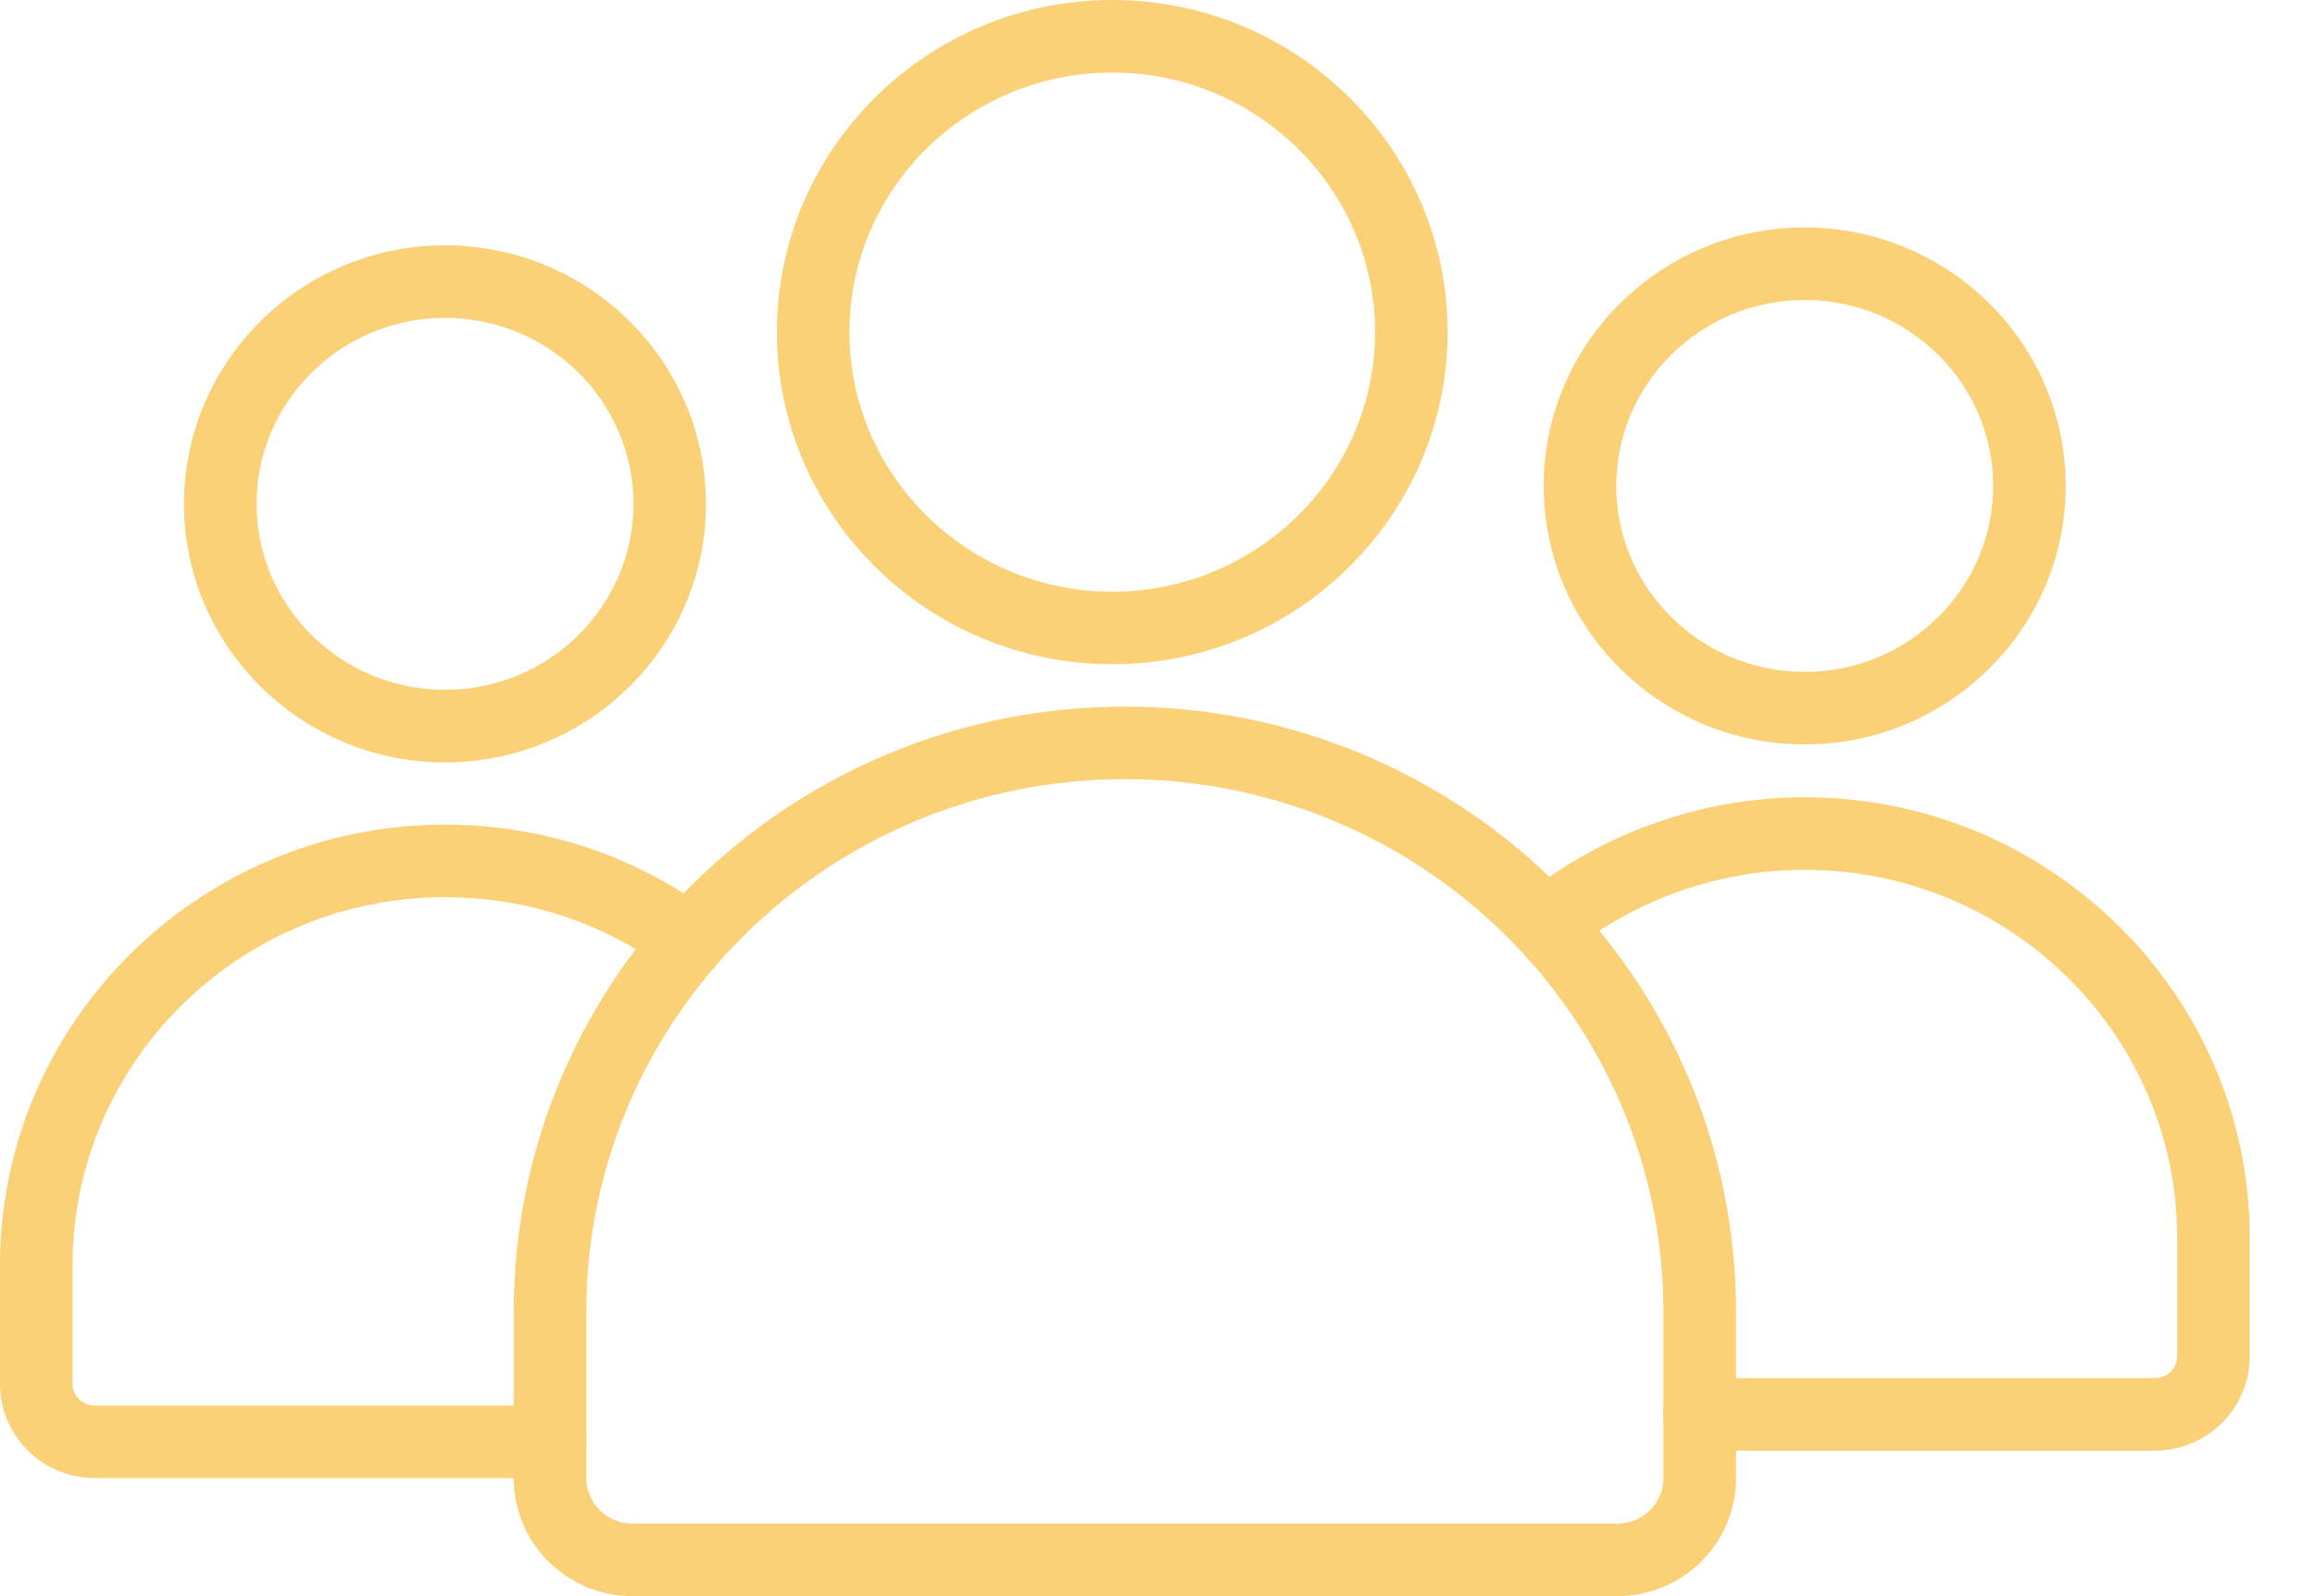 <svg width="29" height="20" viewBox="0 0 29 20" fill="none" xmlns="http://www.w3.org/2000/svg">
<path d="M5.575 9.553C3.772 9.553 2.305 8.099 2.305 6.314C2.305 4.528 3.772 3.074 5.575 3.074C7.377 3.074 8.844 4.527 8.844 6.314C8.844 8.1 7.377 9.553 5.575 9.553ZM5.575 3.983C4.273 3.983 3.214 5.029 3.214 6.314C3.214 7.598 4.273 8.644 5.575 8.644C6.876 8.644 7.935 7.598 7.935 6.314C7.935 5.029 6.876 3.983 5.575 3.983ZM6.89 18.521H1.188C0.533 18.521 0 17.991 0 17.34V15.854C0 12.81 2.501 10.333 5.575 10.333C6.784 10.333 7.934 10.711 8.902 11.424C8.999 11.496 9.063 11.603 9.081 11.722C9.099 11.841 9.069 11.963 8.997 12.06C8.926 12.157 8.819 12.222 8.699 12.239C8.58 12.258 8.459 12.227 8.362 12.156C7.552 11.559 6.588 11.242 5.575 11.242C3.002 11.242 0.909 13.311 0.909 15.854V17.34C0.909 17.49 1.034 17.612 1.188 17.612H6.89C7.141 17.612 7.345 17.815 7.345 18.066C7.345 18.317 7.141 18.521 6.89 18.521V18.521ZM26.994 18.177H21.292C21.041 18.177 20.837 17.974 20.837 17.723C20.837 17.472 21.041 17.268 21.292 17.268H26.994C27.148 17.268 27.273 17.146 27.273 16.997V15.51C27.273 12.967 25.18 10.899 22.607 10.899C21.533 10.899 20.484 11.269 19.654 11.941C19.459 12.099 19.173 12.069 19.015 11.873C18.857 11.678 18.887 11.392 19.082 11.234C20.073 10.432 21.326 9.99 22.607 9.99C25.681 9.99 28.182 12.466 28.182 15.51V16.997C28.182 17.647 27.649 18.177 26.994 18.177ZM22.607 9.328C20.805 9.328 19.338 7.875 19.338 6.089C19.338 4.303 20.805 2.85 22.607 2.85C24.41 2.85 25.877 4.303 25.877 6.089C25.877 7.875 24.41 9.328 22.607 9.328ZM22.607 3.759C21.306 3.759 20.247 4.804 20.247 6.089C20.247 7.374 21.306 8.419 22.607 8.419C23.909 8.419 24.968 7.374 24.968 6.089C24.968 4.804 23.909 3.759 22.607 3.759Z" fill="#FAD177"/>
<path d="M20.26 20H7.922C7.102 20 6.436 19.338 6.436 18.524V16.433C6.436 12.254 9.869 8.854 14.091 8.854C18.313 8.854 21.747 12.254 21.747 16.433V18.524C21.747 19.338 21.08 20 20.26 20ZM14.091 9.763C10.371 9.763 7.345 12.756 7.345 16.433V18.525C7.345 18.837 7.604 19.091 7.922 19.091H20.26C20.578 19.091 20.837 18.837 20.837 18.525V16.433C20.838 12.756 17.811 9.763 14.091 9.763ZM13.933 8.323C11.617 8.323 9.732 6.456 9.732 4.161C9.732 1.867 11.617 0 13.933 0C16.25 0 18.134 1.867 18.134 4.161C18.134 6.456 16.25 8.323 13.933 8.323H13.933ZM13.933 0.909C12.118 0.909 10.641 2.368 10.641 4.161C10.641 5.955 12.118 7.414 13.933 7.414C15.748 7.414 17.225 5.955 17.225 4.161C17.225 2.368 15.748 0.909 13.933 0.909H13.933Z" fill="#FAD177"/>
</svg>

